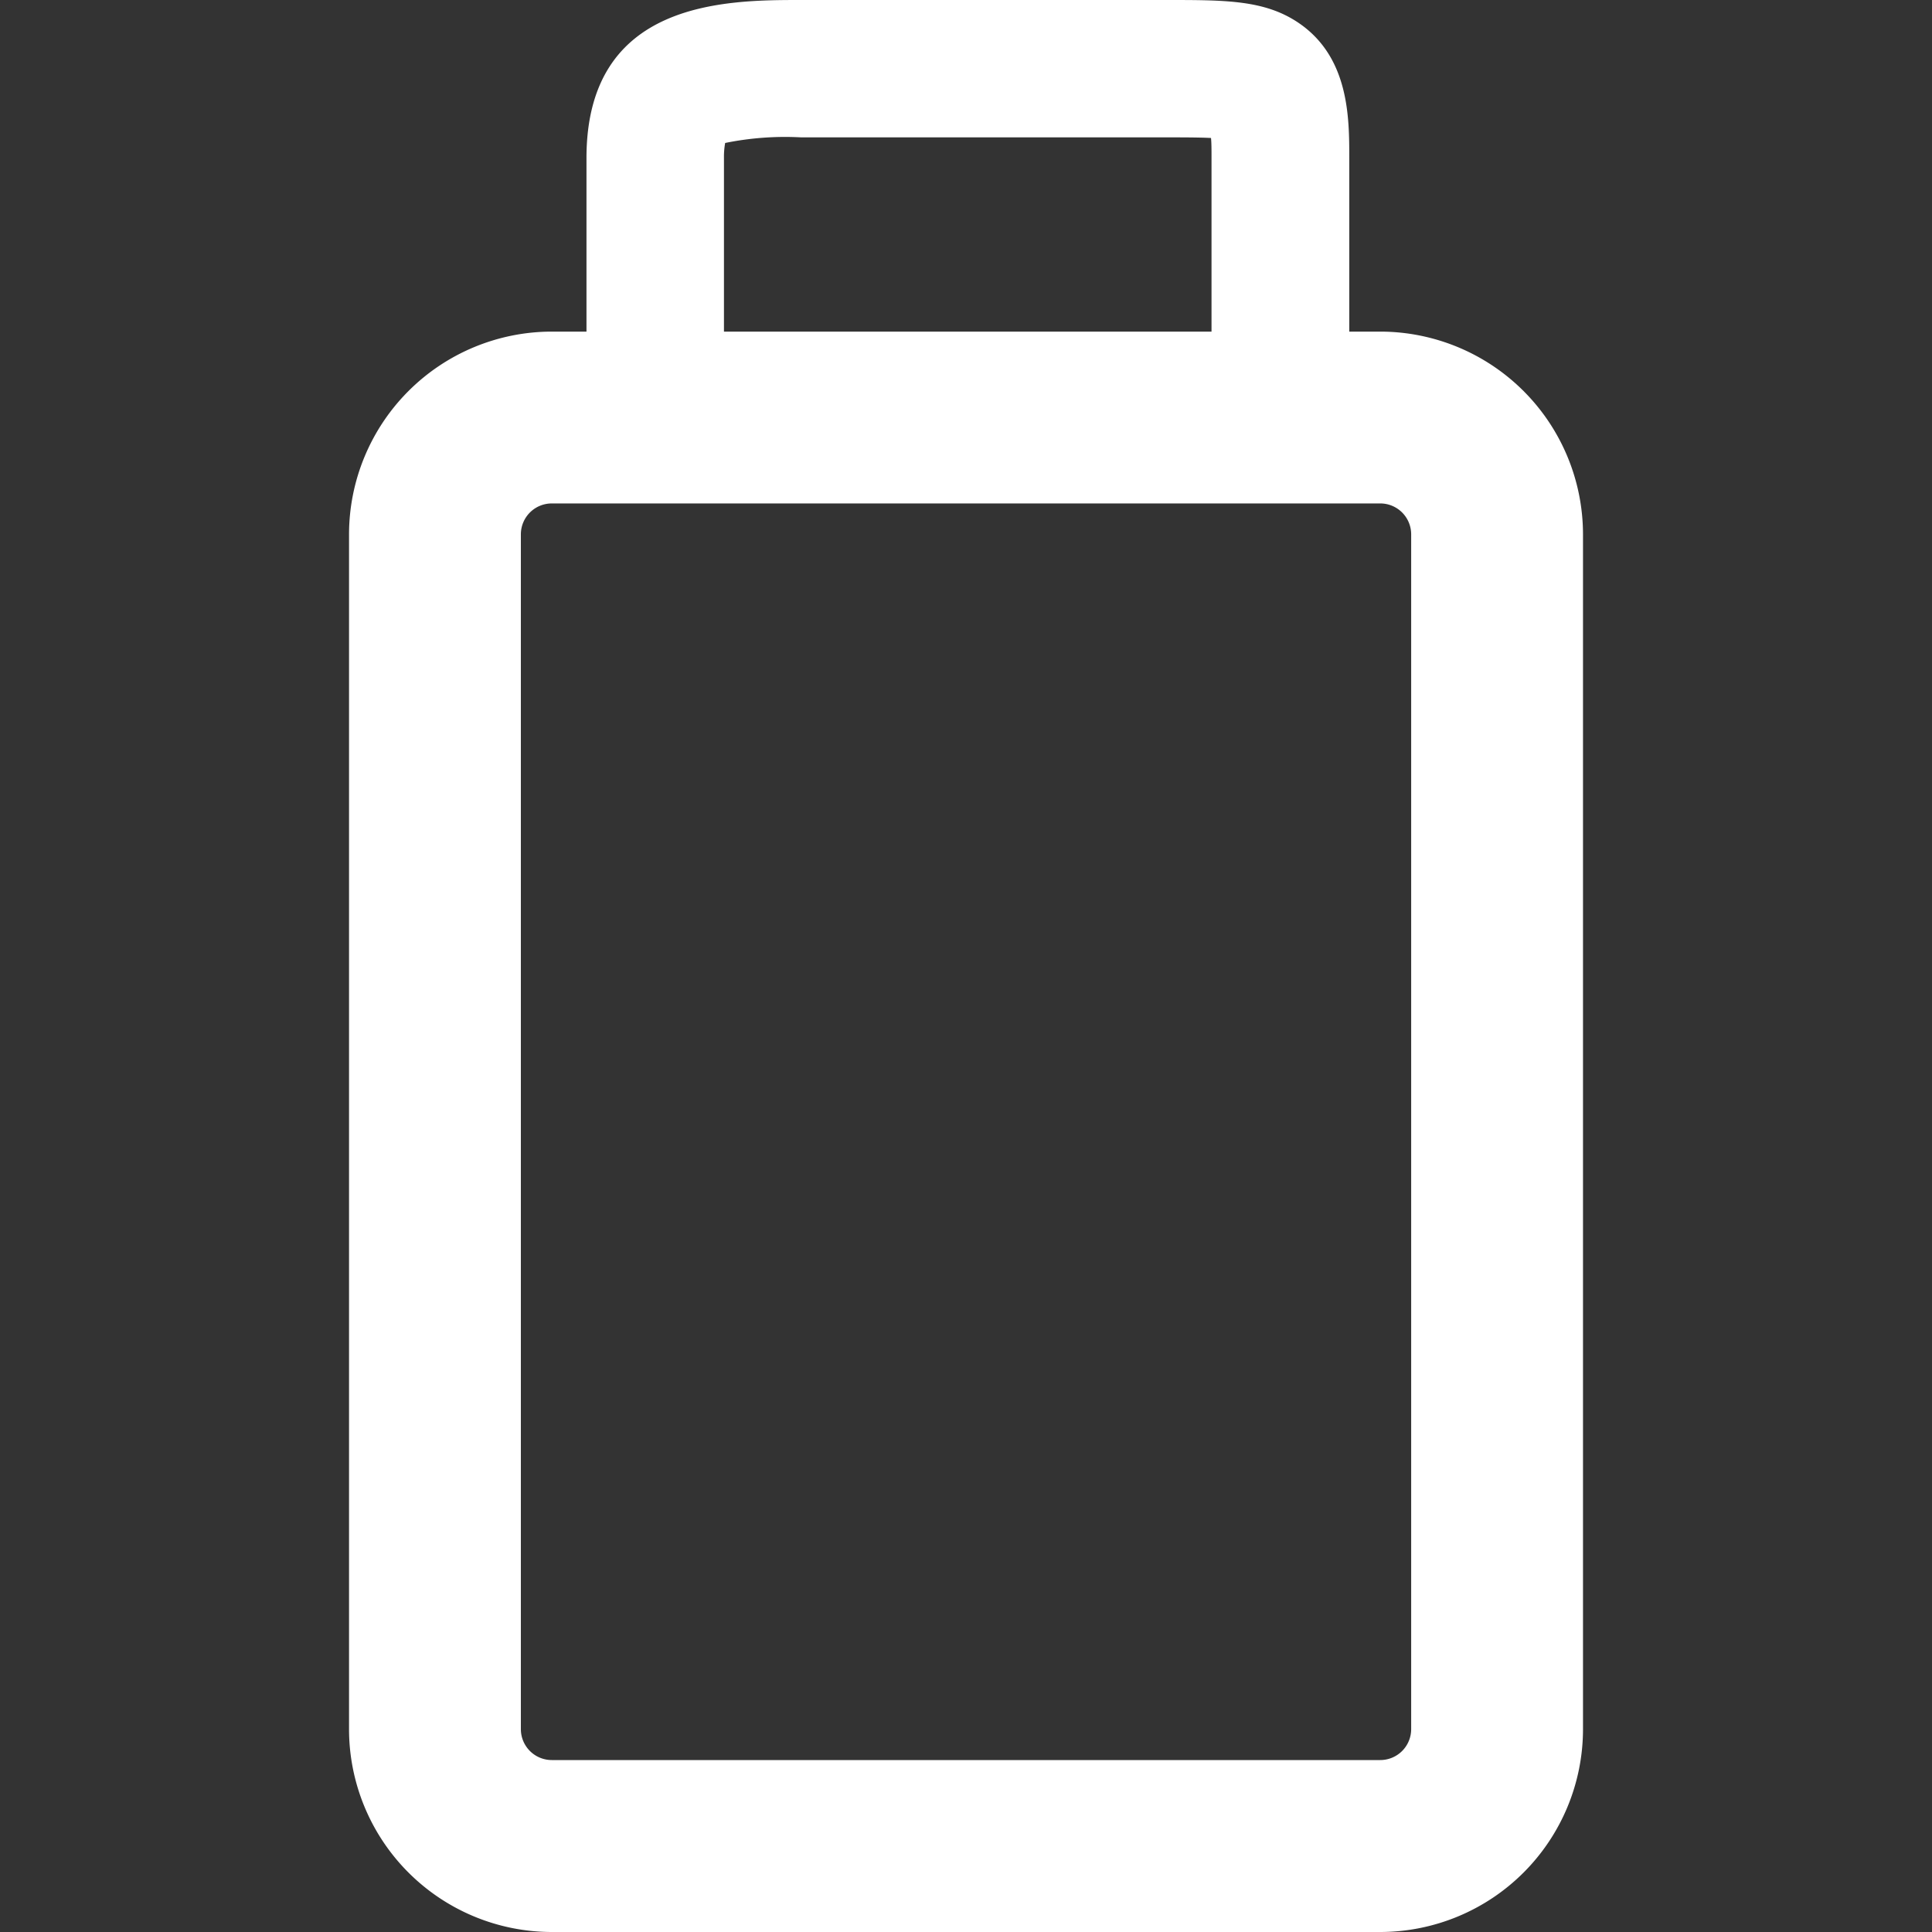 <svg xmlns="http://www.w3.org/2000/svg" xmlns:xlink="http://www.w3.org/1999/xlink" width="50" height="50" viewBox="0 0 50 50">
  <rect x="0" y="0" width="50" height="50" fill="#333333" stroke="none"/>
  <defs>
    <clipPath id="clip-path">
      <rect id="長方形_1761" data-name="長方形 1761" width="50" height="50" fill="#fff" stroke="#707070" stroke-width="1"/>
    </clipPath>
  </defs>
  <g id="icon_package" transform="translate(-132.55 -939.203)">
    <g id="マスクグループ_8" data-name="マスクグループ 8" transform="translate(132.55 939.203)" clip-path="url(#clip-path)">
      <g id="編集モード" transform="translate(9.033)">
        <g id="グループ_6041" data-name="グループ 6041">
          <path id="パス_10394" data-name="パス 10394" d="M26.691,50H5.247A5.252,5.252,0,0,1,0,44.753V13.829A5.252,5.252,0,0,1,5.247,8.582H26.688a5.252,5.252,0,0,1,5.247,5.247V44.75A5.252,5.252,0,0,1,26.688,50ZM5.247,13.029a.8.8,0,0,0-.8.8V44.75a.8.8,0,0,0,.8.8H26.688a.8.8,0,0,0,.8-.8V13.829a.8.8,0,0,0-.8-.8Z" fill="#fff"/>
          <path id="パス_10395" data-name="パス 10395" d="M24.1,11.962a1.78,1.78,0,0,1-1.779-1.779V4.089c0-.22,0-.386-.013-.518-.317-.016-.75-.016-1.152-.016H11.7A7.766,7.766,0,0,0,9.734,3.7a2.038,2.038,0,0,0-.031.383V9.549a1.779,1.779,0,0,1-3.558,0V4.089C6.147,0,9.765,0,11.708,0h9.455C22.7,0,23.71,0,24.586.6c1.3.891,1.3,2.454,1.3,3.489v6.091A1.78,1.78,0,0,1,24.1,11.962Z" fill="#fff"/>
        </g>
      </g>
    </g>
  </g>
</svg>
